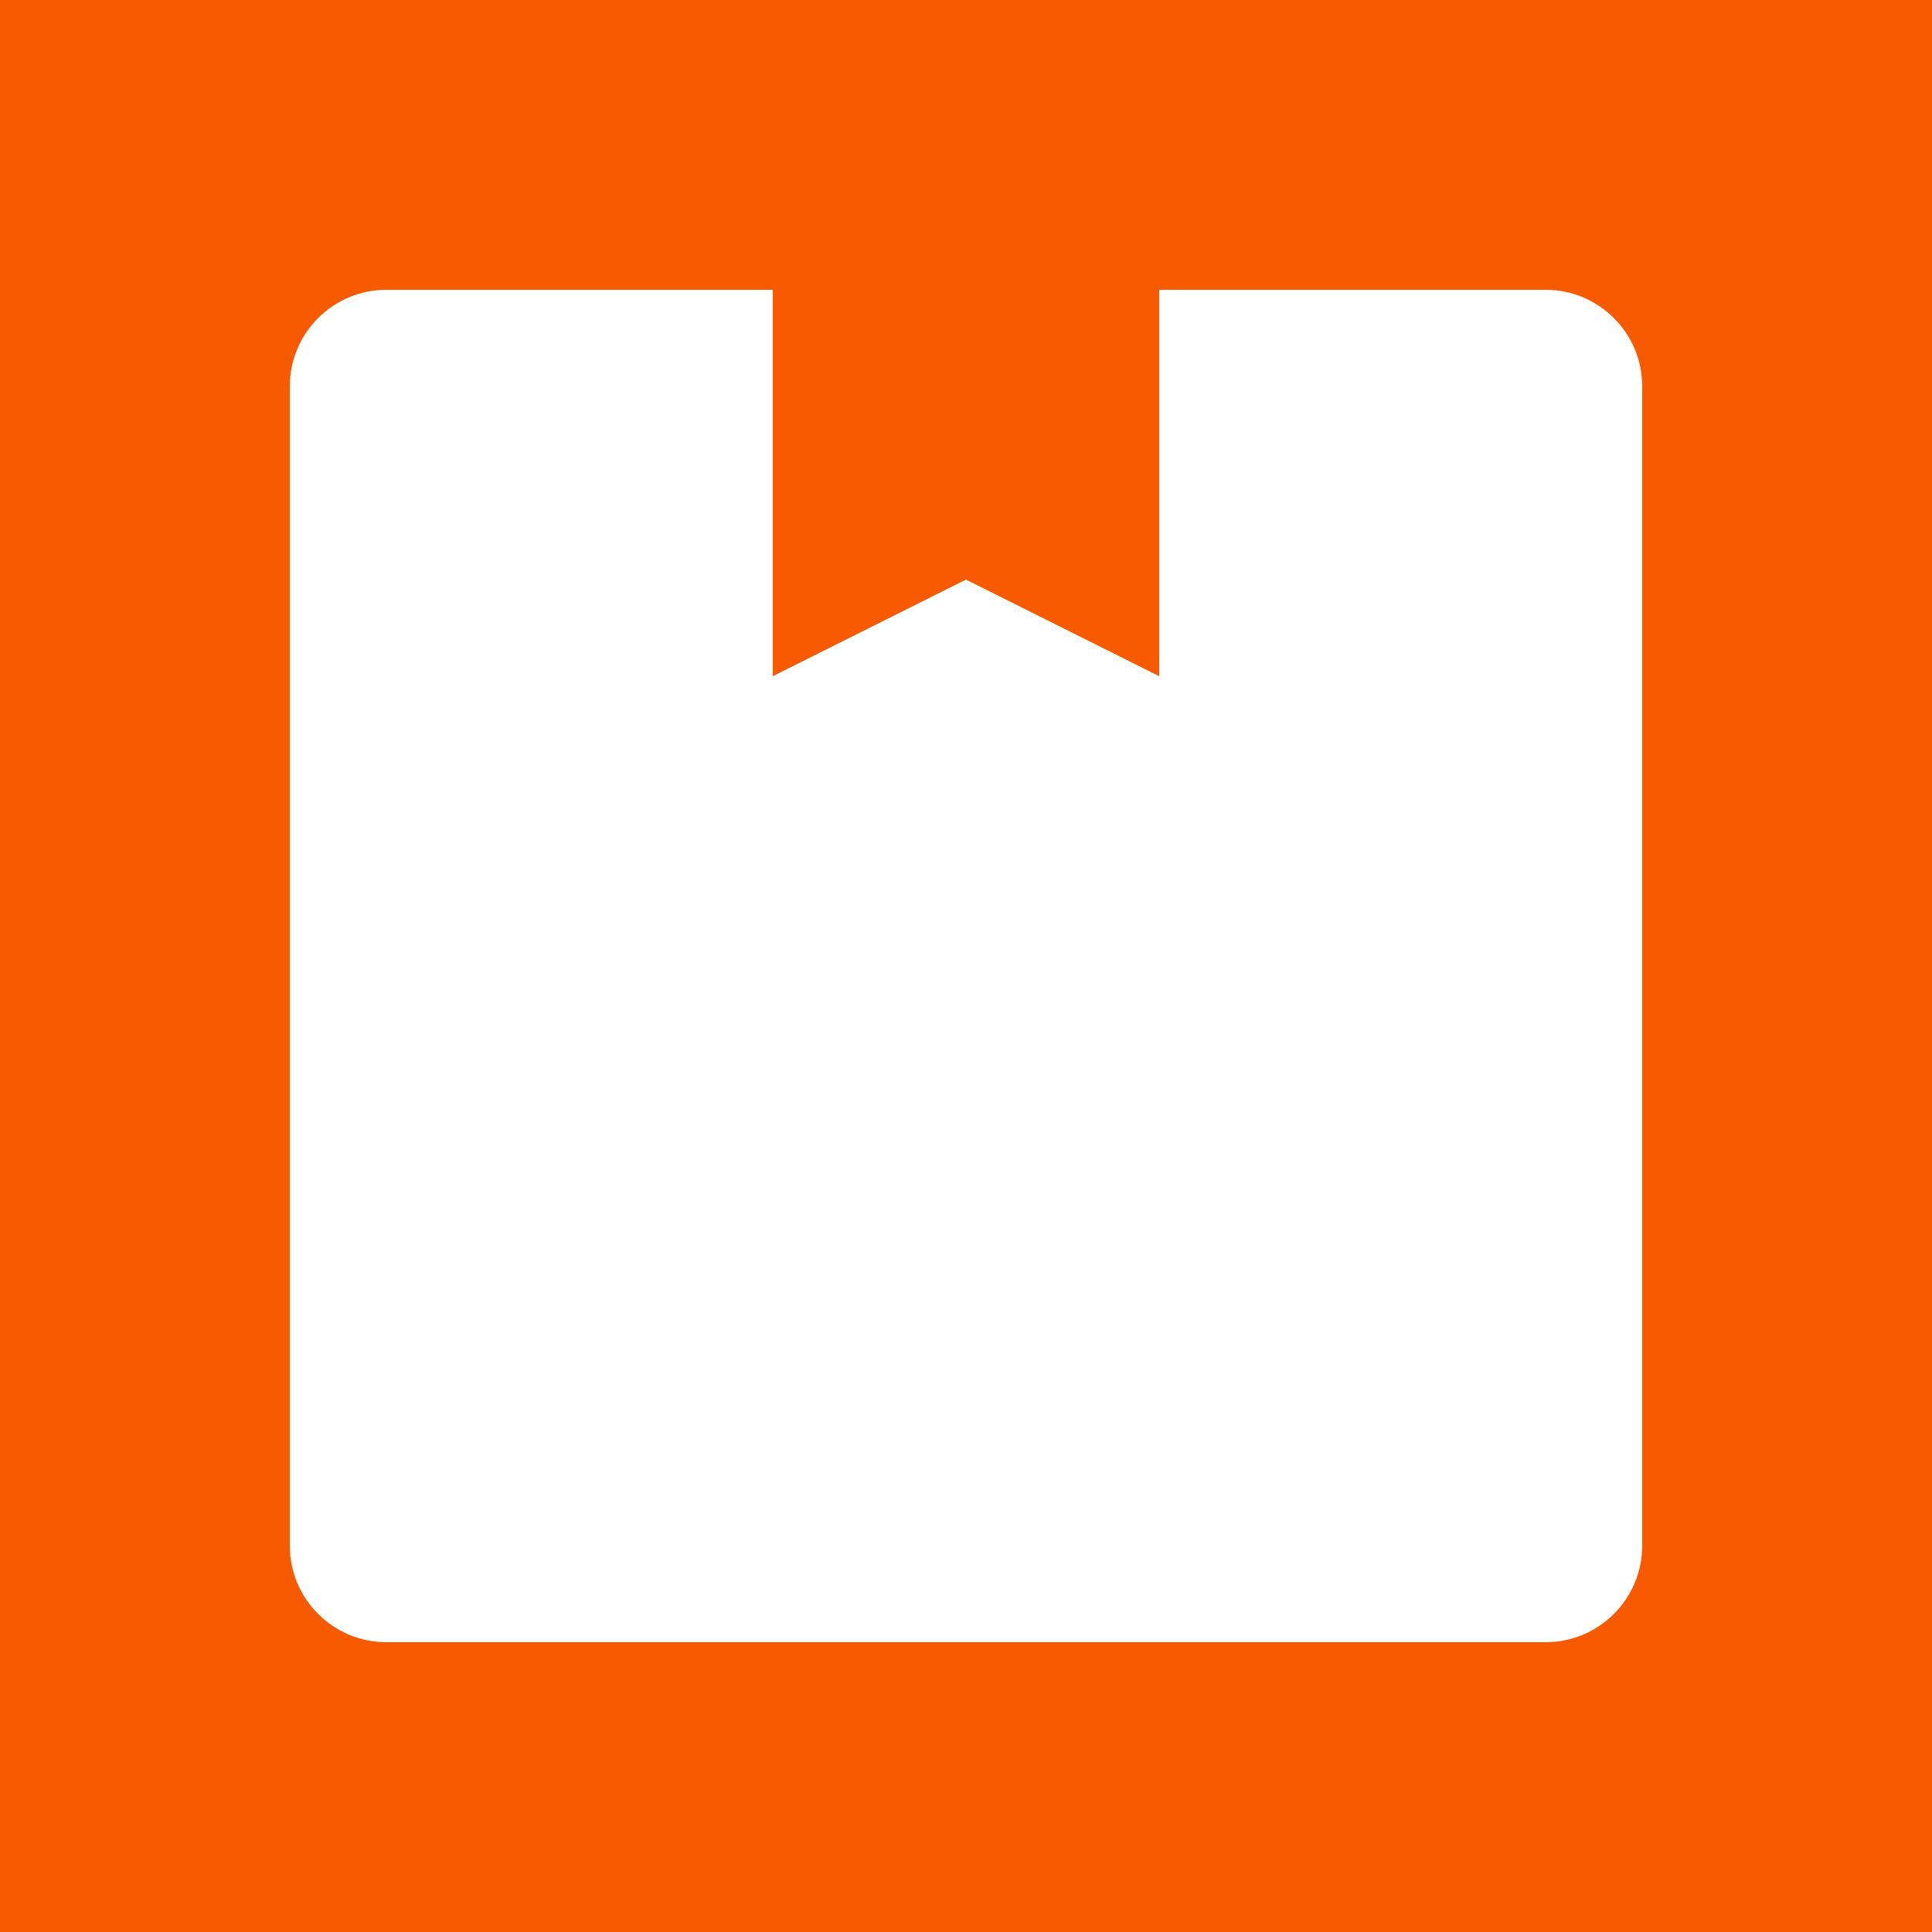 <svg width="92" height="92" viewBox="0 0 92 92" fill="none" xmlns="http://www.w3.org/2000/svg">
<rect width="92" height="92" fill="#F85A00"/>
<path d="M36.8 13.8H18.4C15.859 13.8 13.8 15.86 13.8 18.4V73.6C13.8 76.141 15.859 78.2 18.4 78.2H73.6C76.14 78.2 78.2 76.141 78.2 73.6V18.4C78.2 15.86 76.14 13.8 73.6 13.8H55.2V32.2L46 27.6L36.8 32.2V13.8Z" fill="white"/>
</svg>
